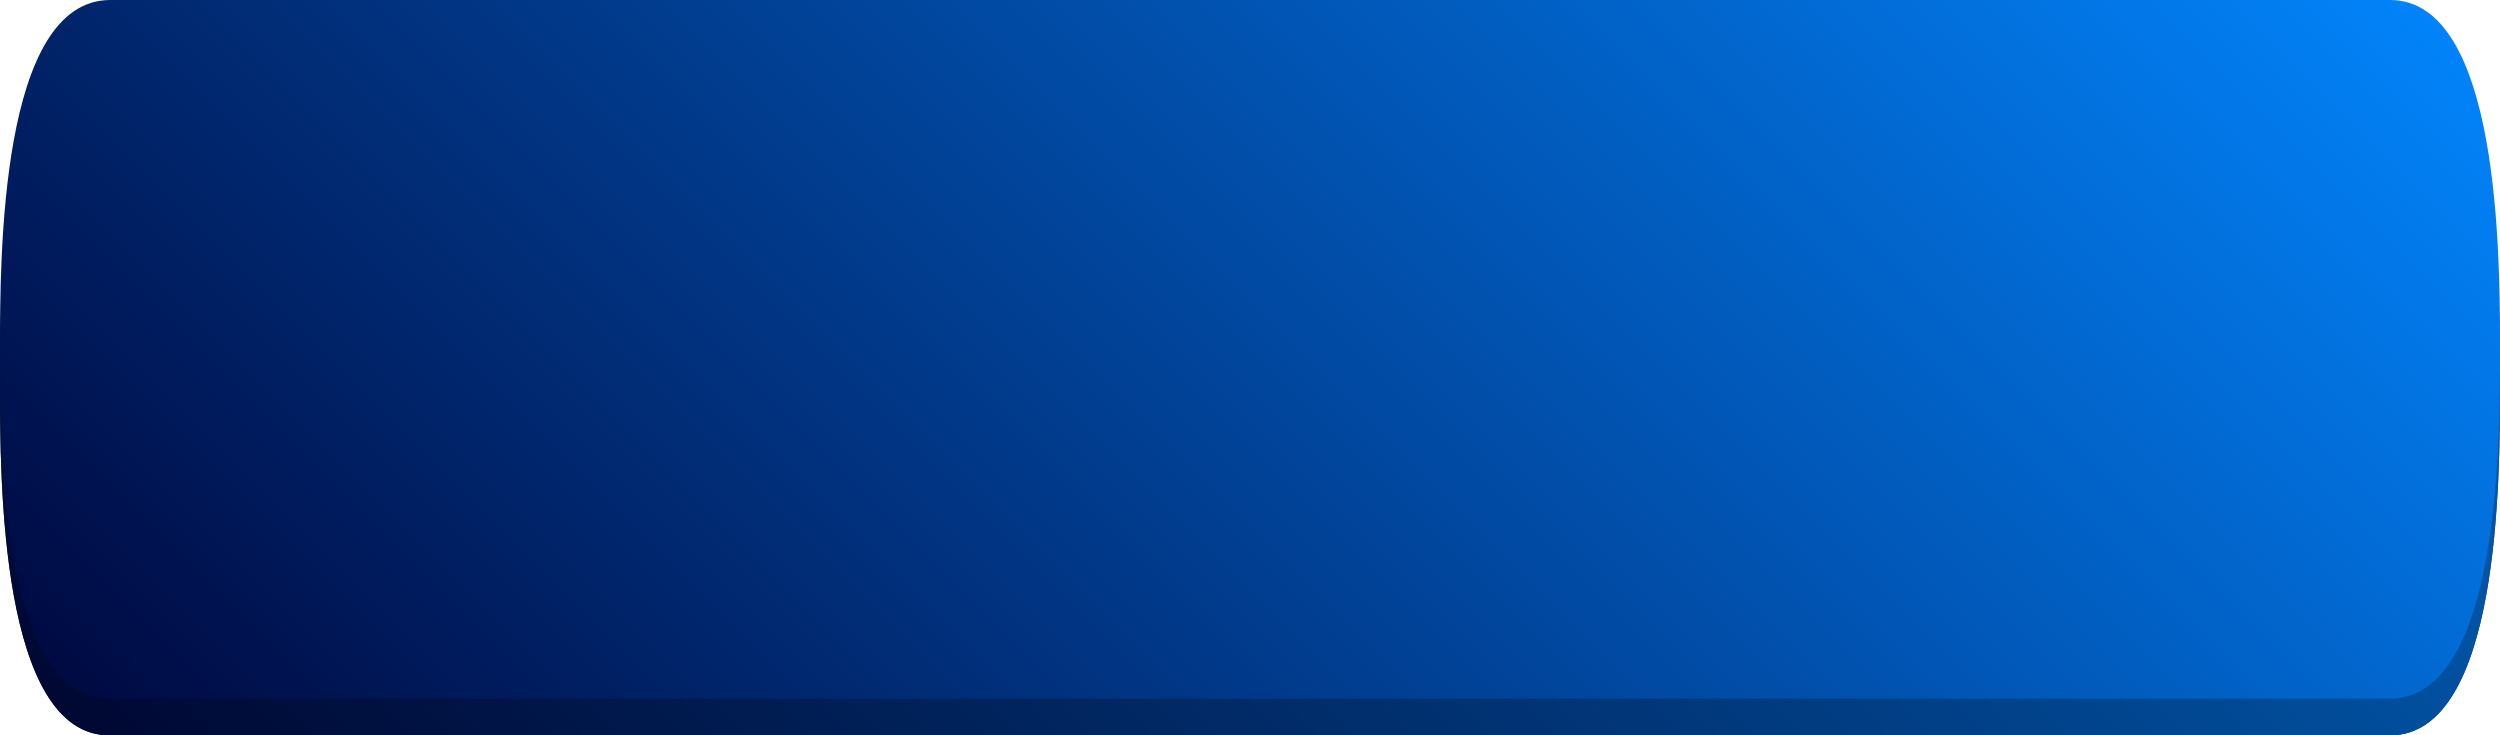 <?xml version="1.0" encoding="UTF-8"?> <svg xmlns="http://www.w3.org/2000/svg" xmlns:xlink="http://www.w3.org/1999/xlink" id="_Слой_2" data-name="Слой 2" viewBox="0 0 679.92 200"> <defs> <style> .cls-1 { fill: url(#_Безымянный_градиент_28-2); } .cls-2 { fill: url(#_Безымянный_градиент_28); opacity: .75; } </style> <linearGradient id="_Безымянный_градиент_28" data-name="Безымянный градиент 28" x1="133.76" y1="311.22" x2="546.14" y2="-101.16" gradientUnits="userSpaceOnUse"> <stop offset="0" stop-color="#000a43"></stop> <stop offset="1" stop-color="#0283f9"></stop> </linearGradient> <linearGradient id="_Безымянный_градиент_28-2" data-name="Безымянный градиент 28" x1="133.76" y1="301.22" x2="546.14" y2="-111.16" xlink:href="#_Безымянный_градиент_28"></linearGradient> </defs> <g id="_Слой_1-2" data-name="Слой 1"> <path d="M30,200C0,200.34,0,129.91,0,105,0,80.09,0,10,30,10H650c29.92,0,29.92,70.1,29.92,95s0,95-29.92,95"></path> <path class="cls-2" d="M30,200C0,200.34,0,129.91,0,105,0,80.09,0,10,30,10H650c29.92,0,29.92,70.1,29.92,95s0,95-29.92,95"></path> <path class="cls-1" d="M650,190H30C0,190.34,0,119.91,0,95,0,70.09,0,0,30,0H650c29.92,0,29.92,70.1,29.92,95s0,95-29.92,95Z"></path> </g> </svg> 